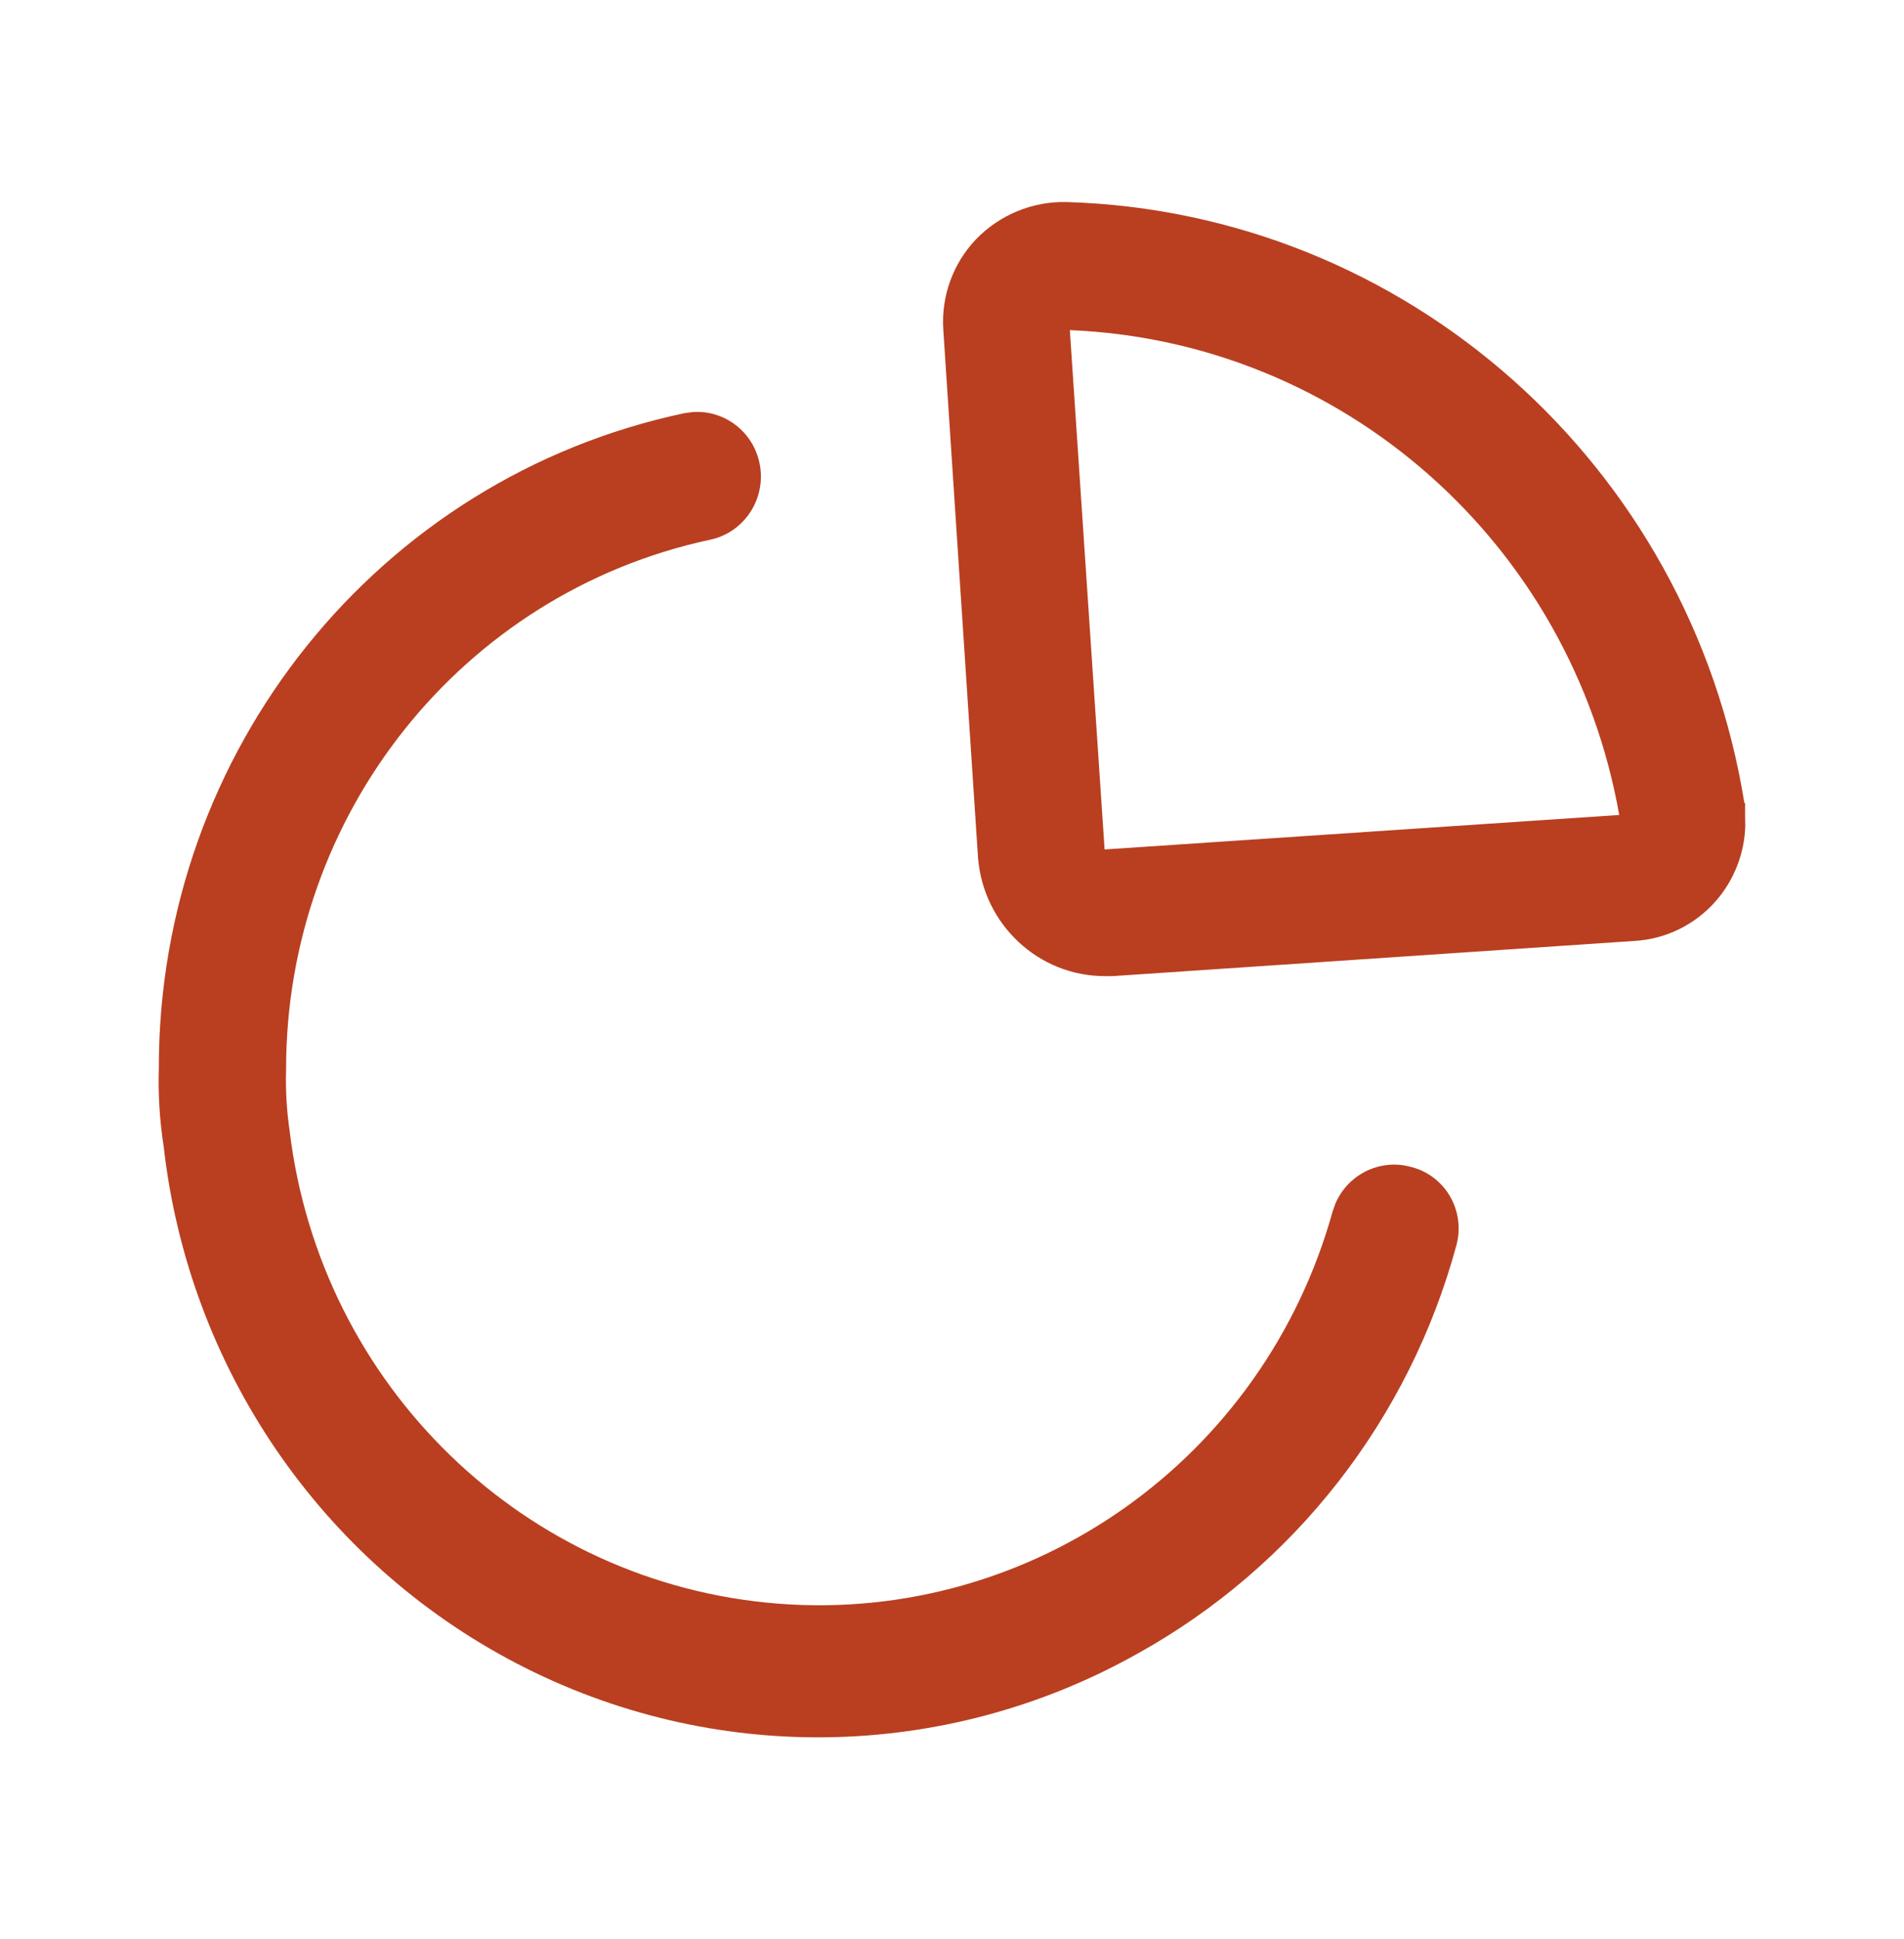 <svg width="55" height="56" viewBox="0 0 55 56" fill="none" xmlns="http://www.w3.org/2000/svg">
                                <path d="M20.004 11.899C20.918 11.831 21.76 12.461 21.944 13.393C22.144 14.403 21.496 15.386 20.498 15.588C13.351 17.126 8.247 23.518 8.264 30.909C8.247 31.487 8.281 32.065 8.364 32.636C9.246 40.016 15.156 45.738 22.483 46.307C29.81 46.875 36.514 42.13 38.497 34.973L38.582 34.738C38.946 33.911 39.859 33.453 40.747 33.693C41.222 33.808 41.632 34.112 41.881 34.537C42.131 34.962 42.2 35.471 42.073 35.949C40.709 40.985 37.381 45.246 32.852 47.754C27.296 50.87 20.568 50.974 14.92 48.031C9.271 45.089 5.448 39.489 4.728 33.104C4.612 32.358 4.565 31.603 4.588 30.848C4.578 21.699 10.92 13.799 19.775 11.93L20.004 11.899ZM30.803 5.834C40.599 6.124 48.815 13.403 50.389 23.188H50.41V23.513L50.415 23.855C50.39 24.649 50.092 25.414 49.567 26.015C48.967 26.702 48.12 27.118 47.216 27.17L32.149 28.186H31.908C29.998 28.182 28.409 26.699 28.252 24.773L27.248 9.512C27.187 8.55 27.53 7.606 28.192 6.911C28.877 6.202 29.823 5.812 30.803 5.834ZM30.904 9.533L31.908 24.529L46.774 23.533C45.385 15.678 38.785 9.856 30.904 9.533Z" fill="#B93F20"></path>
                            </svg>